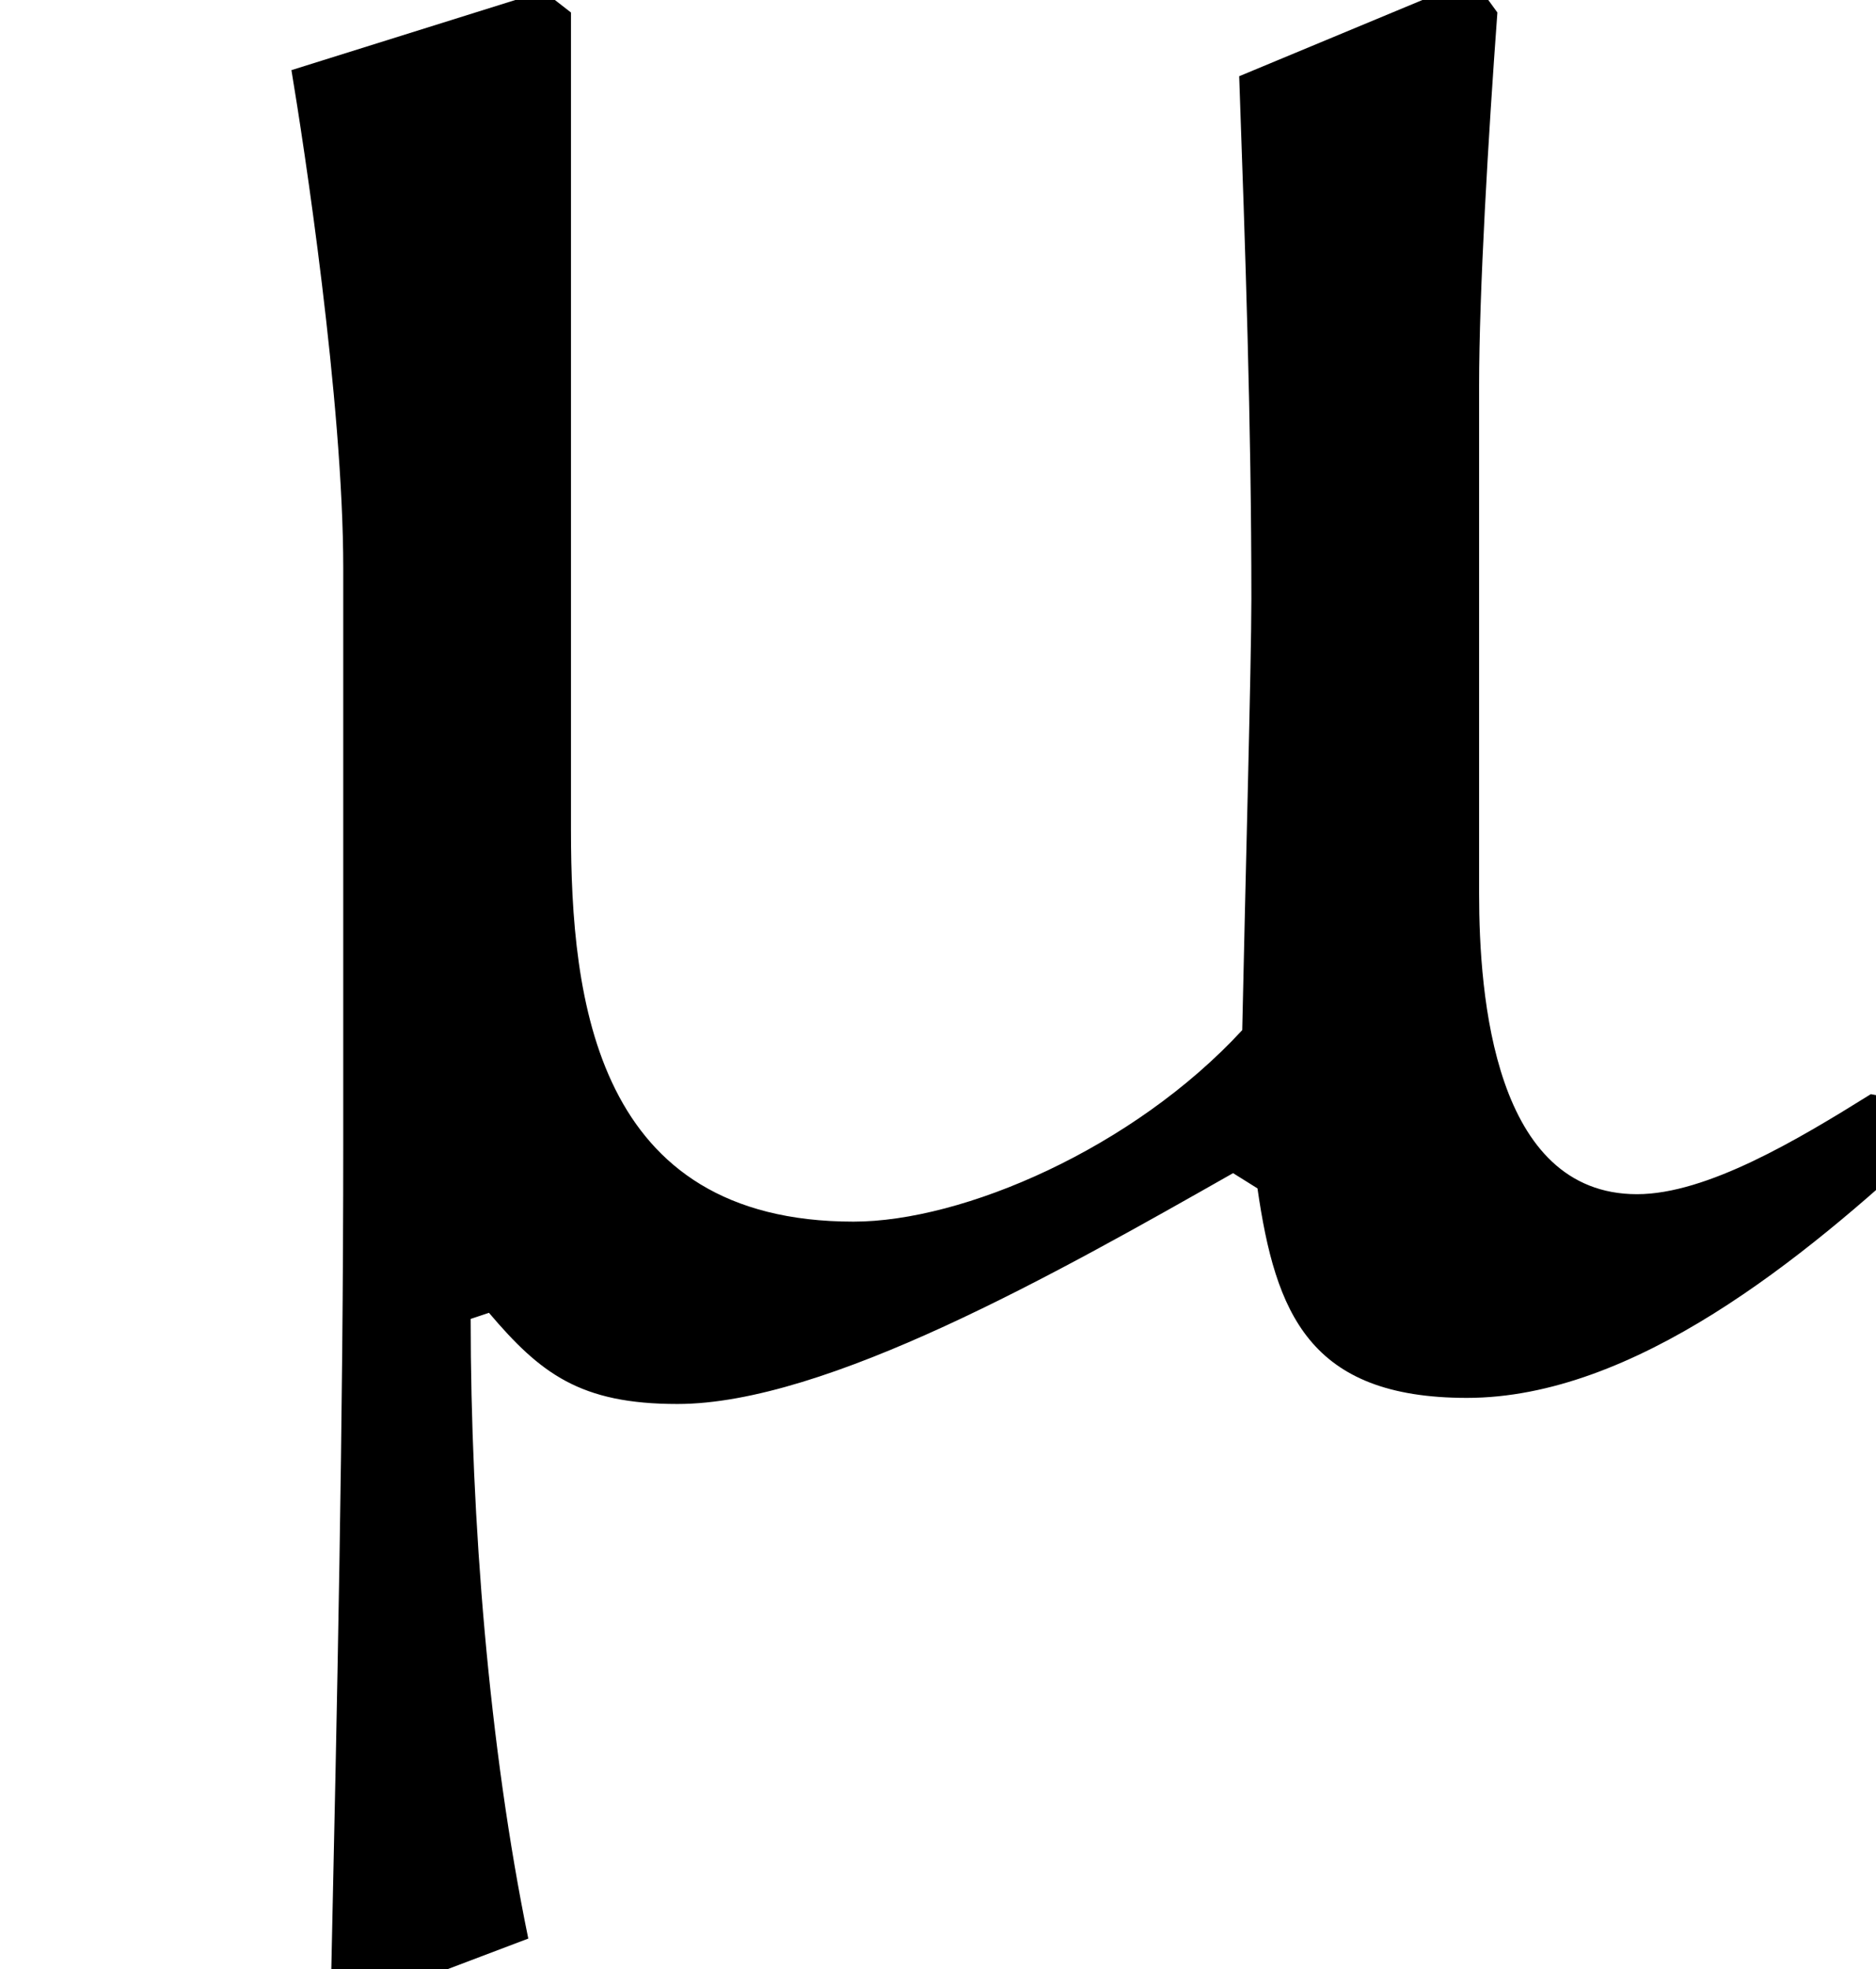 <?xml version='1.0' encoding='UTF-8'?>
<!-- This file was generated by dvisvgm 2.13.3 -->
<svg version='1.1' xmlns='http://www.w3.org/2000/svg' xmlns:xlink='http://www.w3.org/1999/xlink' width='6.154pt' height='6.458pt' viewBox='36.737 29.426 6.154 6.458'>
<defs>
<path id='g0-22' d='M4.832-4.643L4.065-4.324C4.085-3.756 4.105-3.188 4.105-2.61C4.105-2.401 4.085-1.674 4.075-1.196C3.716-.807 3.158-.568 2.8-.568C1.953-.568 1.873-1.295 1.873-1.853V-4.533L1.783-4.603L.956-4.344C.996-4.105 1.126-3.258 1.126-2.71V-.827C1.126 .09 1.106 1.006 1.086 1.923L1.205 1.983L1.733 1.783C1.604 1.156 1.544 .408 1.544-.249L1.604-.269C1.773-.07 1.903 .03 2.222 .03C2.71 .03 3.467-.399 4.045-.727L4.125-.677C4.184-.269 4.294 .01 4.812 .01C5.36 .01 5.918-.448 6.326-.827L6.247-.966L6.137-.986C5.898-.837 5.599-.658 5.37-.658C4.902-.658 4.852-1.305 4.852-1.644V-3.308C4.852-3.616 4.882-4.125 4.912-4.533L4.832-4.643Z'/>
</defs>
<g id='page1'>
<use x='36.737' y='34' xlink:href='#g0-22'/>
</g>
</svg><!--Rendered by QuickLaTeX.com-->